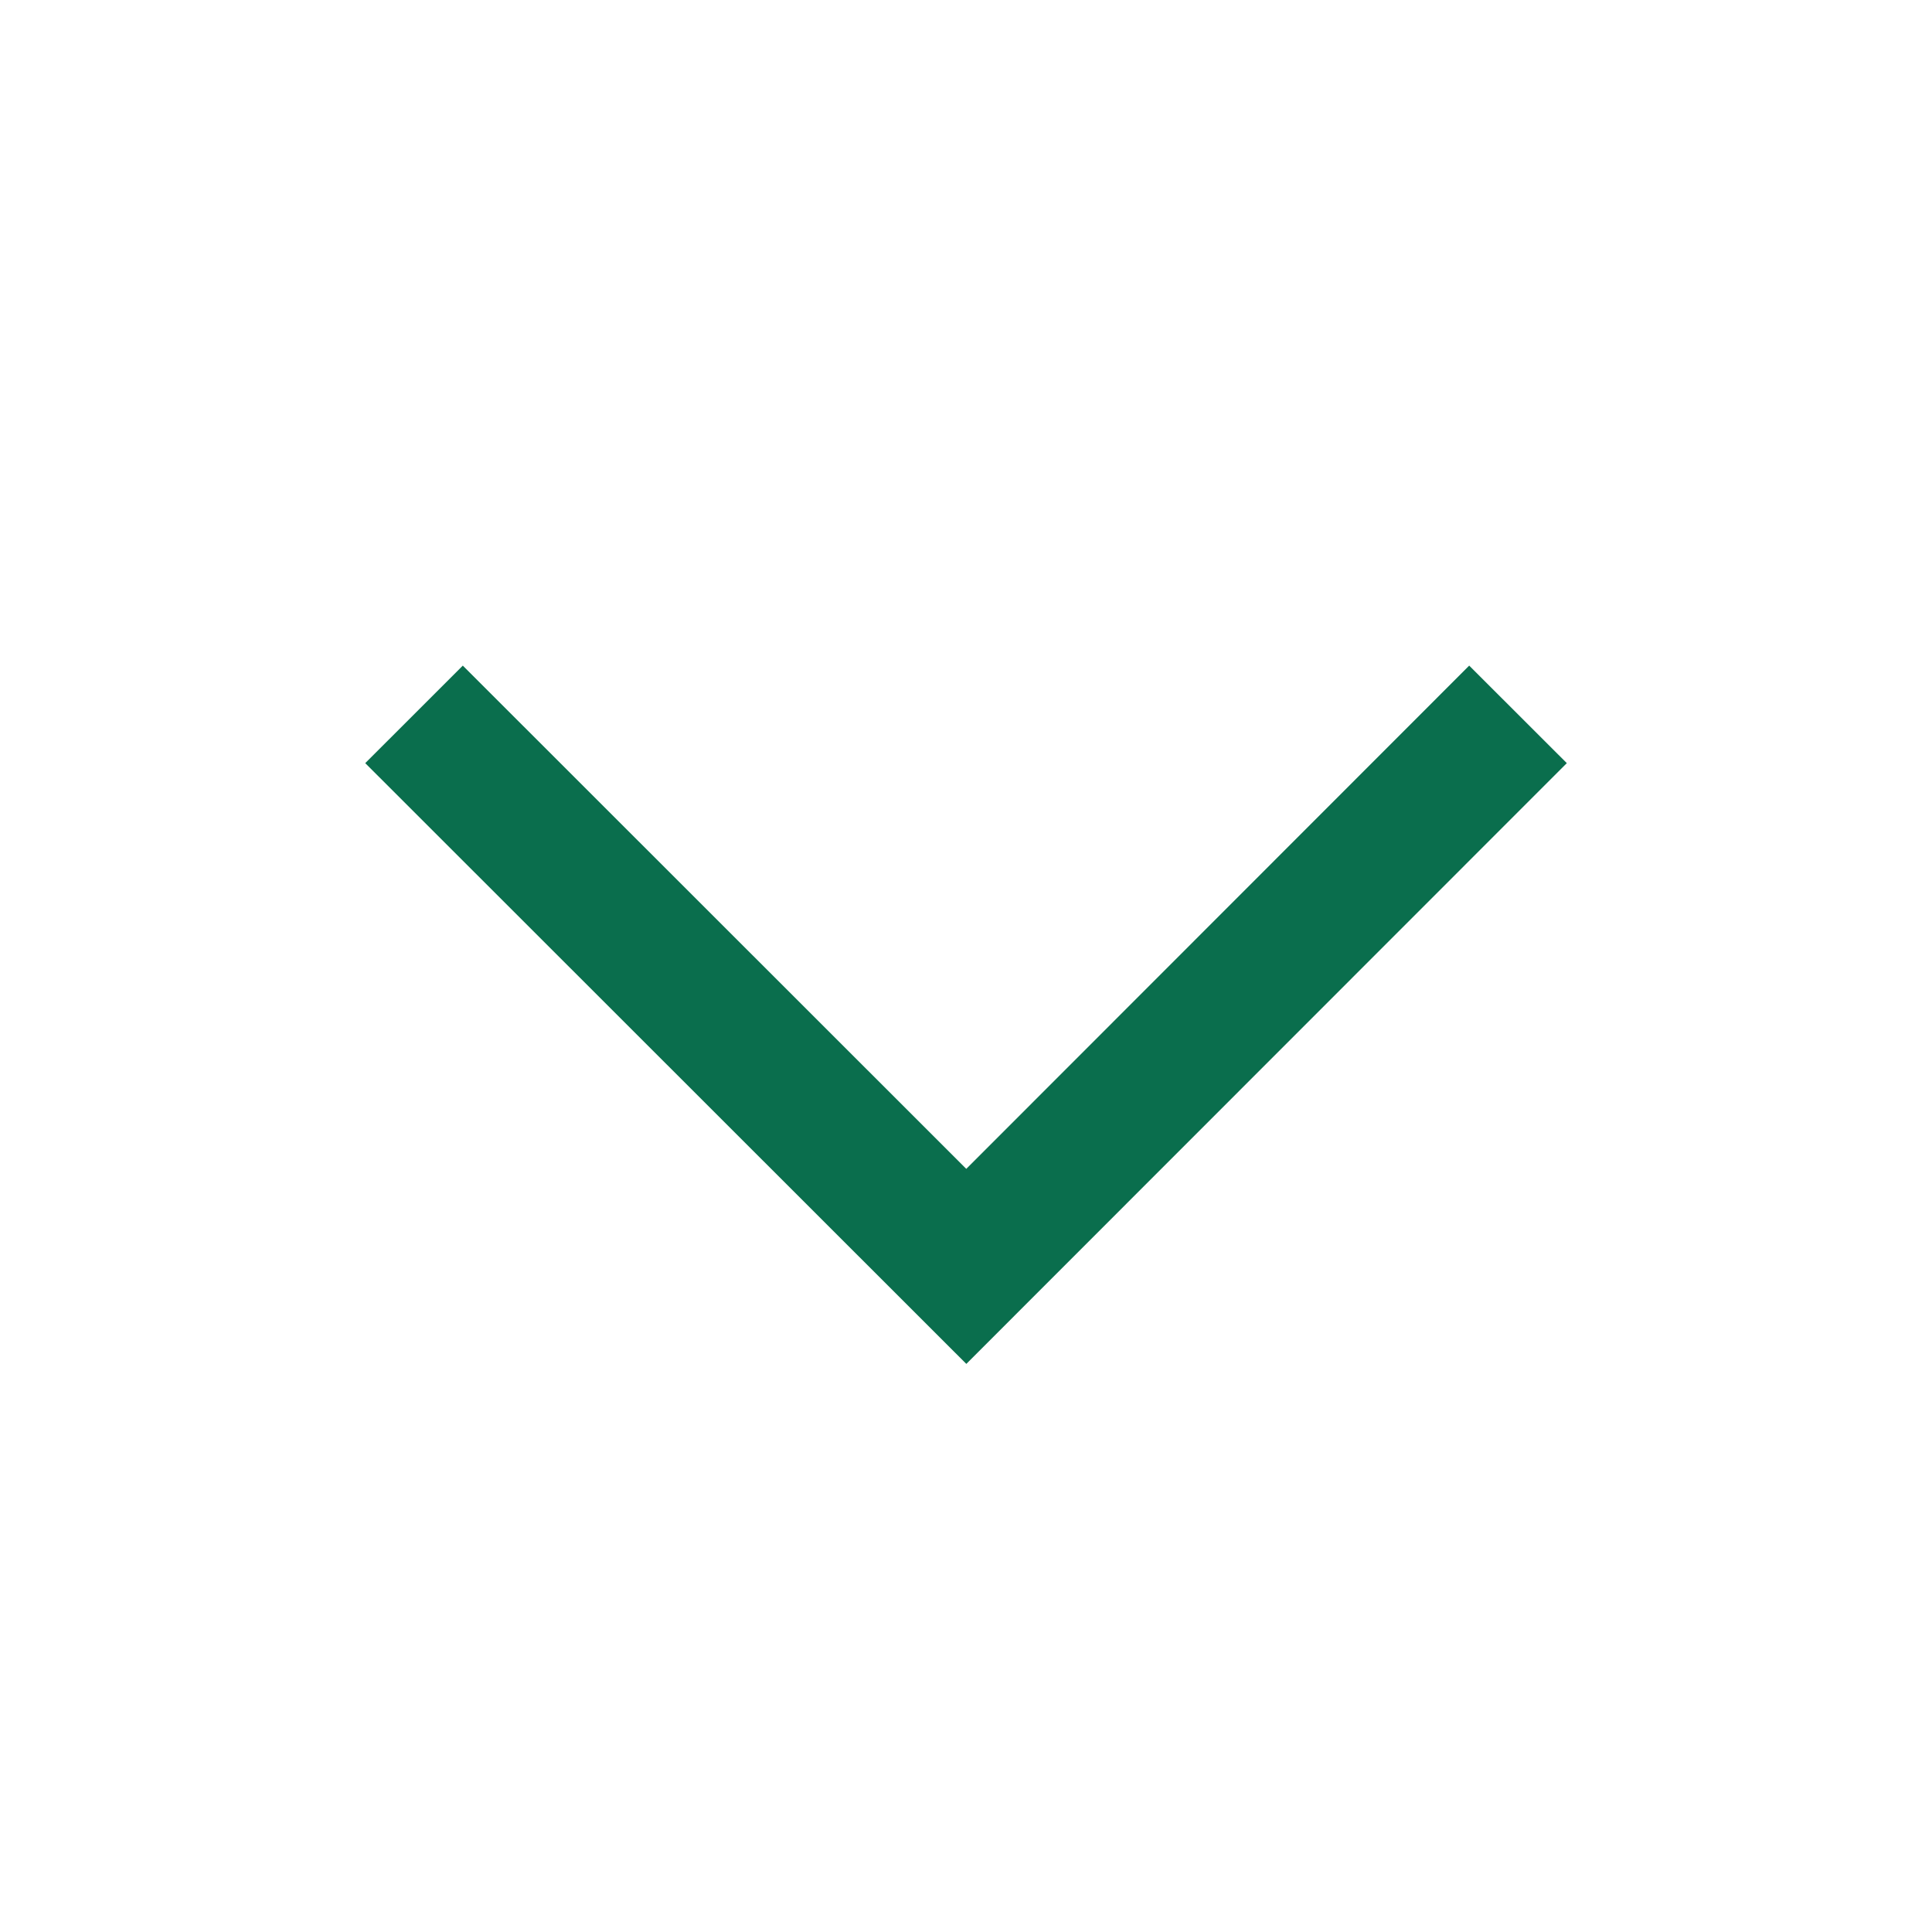 <?xml version="1.0" standalone="no"?><!DOCTYPE svg PUBLIC "-//W3C//DTD SVG 1.1//EN" "http://www.w3.org/Graphics/SVG/1.1/DTD/svg11.dtd"><svg t="1760861387491" class="icon" viewBox="0 0 1024 1024" version="1.1" xmlns="http://www.w3.org/2000/svg" p-id="4701" width="256" height="256" xmlns:xlink="http://www.w3.org/1999/xlink"><path d="M512.146 619.52L245.297 352.792 193.585 404.48l318.586 318.415 318.269-318.415-51.736-51.688z" p-id="4702" fill="#0a6e4d"></path></svg>